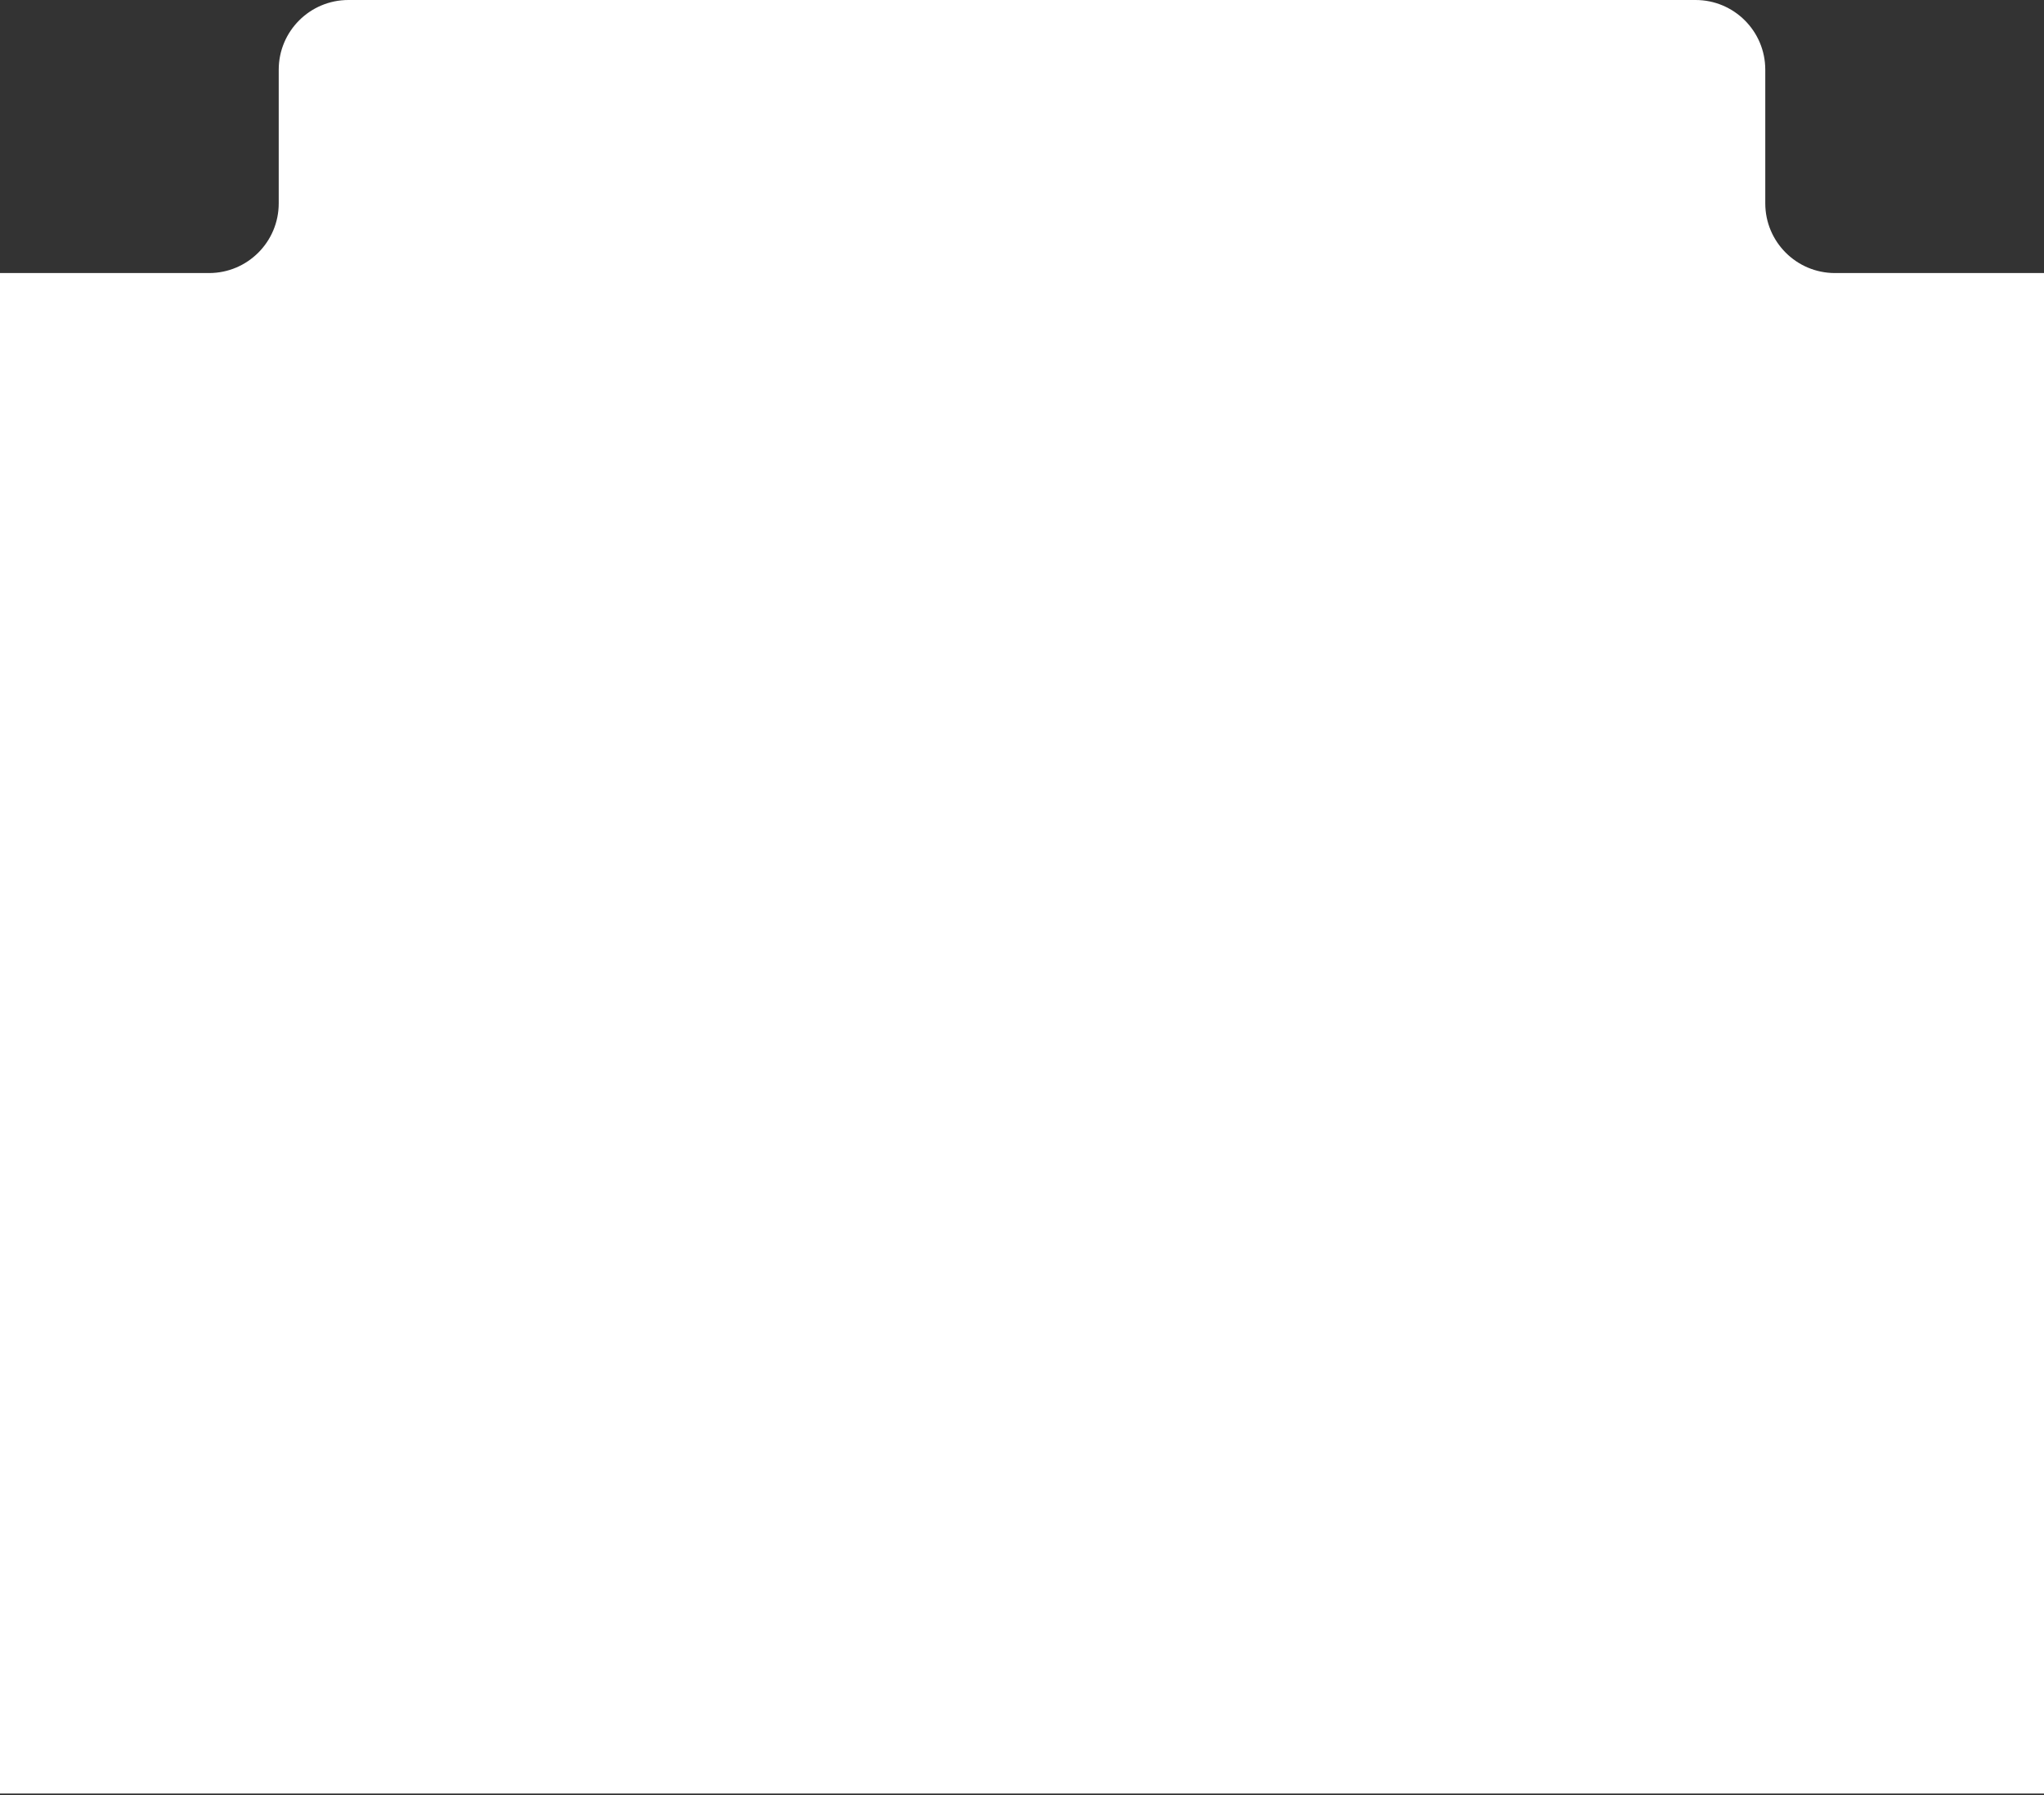 <?xml version="1.0" encoding="UTF-8"?> <svg xmlns="http://www.w3.org/2000/svg" width="320" height="281" viewBox="0 0 320 281" fill="none"><rect x="0" y="0" width="320" height="281" fill="#333333" stroke="none"/><path d="M0 42.739H32.727C38.752 42.739 43.636 37.855 43.636 31.83V10.909C43.636 4.884 48.52 0 54.545 0H145.455H265.455C271.479 0 276.364 4.884 276.364 10.909V31.83C276.364 37.855 281.248 42.739 287.273 42.739H320V280.727H0V42.739Z" fill="white"></path></svg> 
